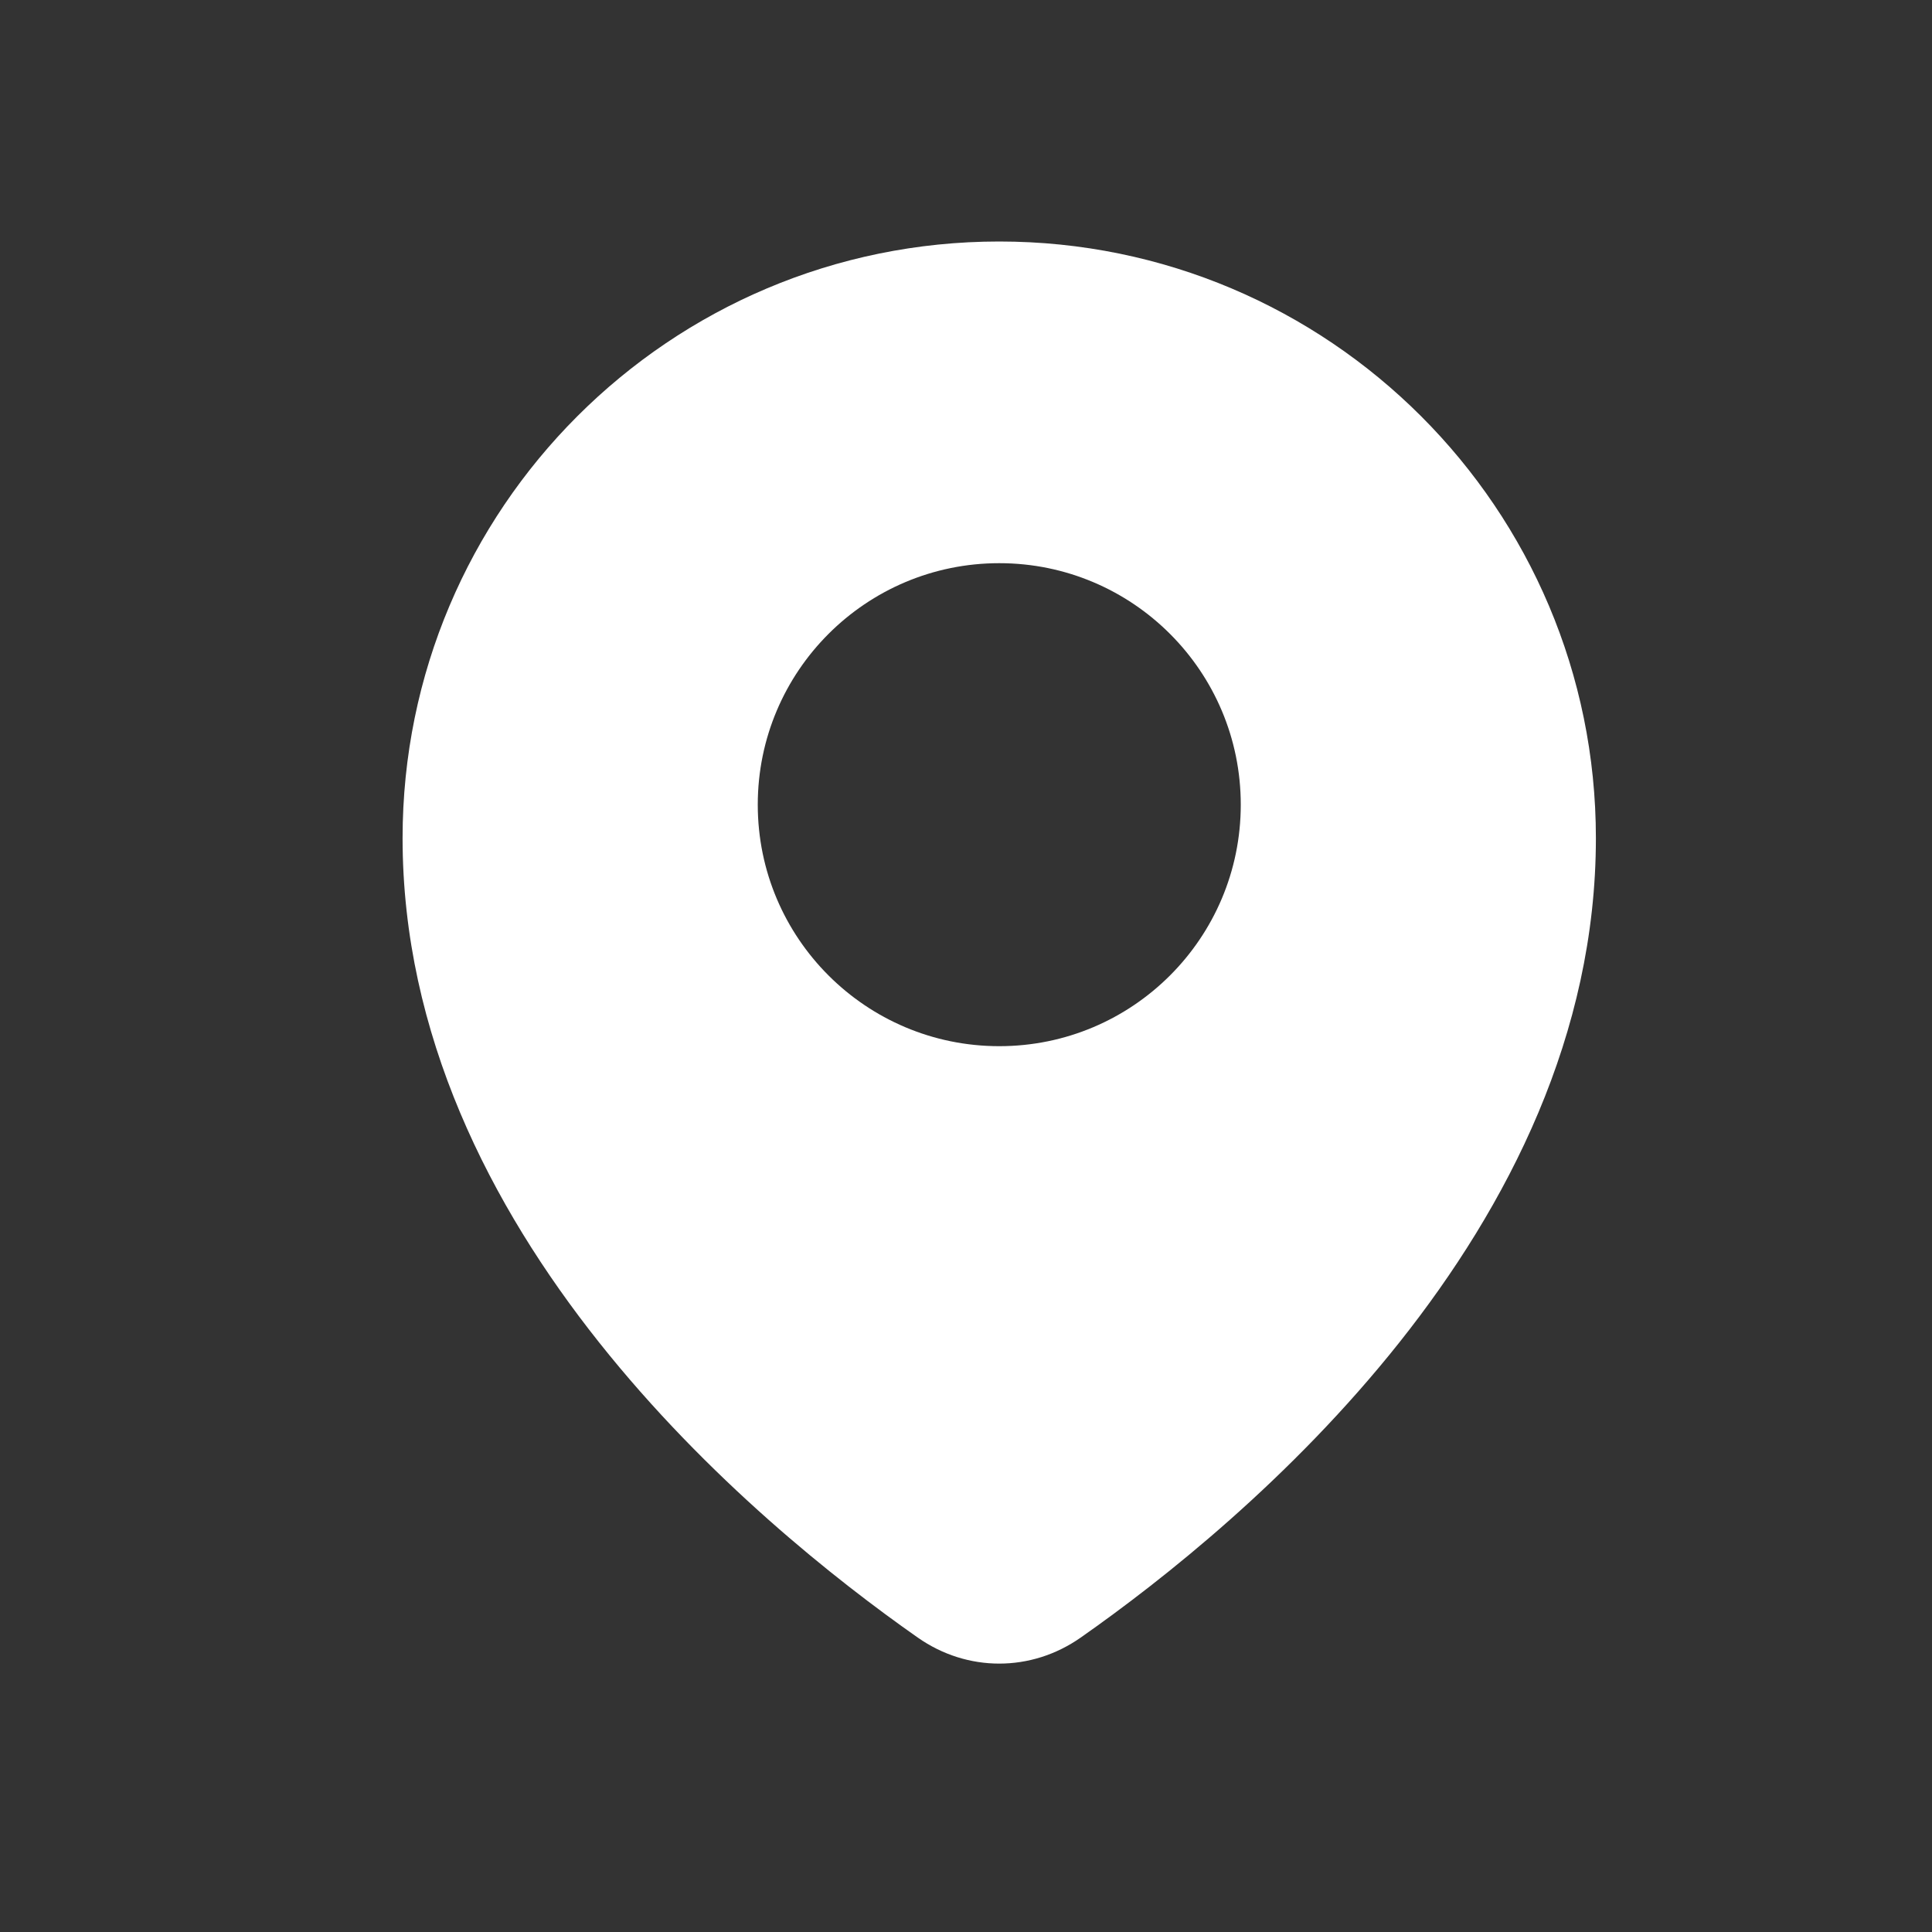 <svg width="32" height="32" viewBox="0 0 32 32" fill="none" xmlns="http://www.w3.org/2000/svg">
<rect x="0" y="0" width="32" height="32" fill="#333333" stroke="none"/>
<path fill-rule="evenodd" clip-rule="evenodd" d="M17.899 27.124C20.603 25.229 26.433 20.388 26.433 13.882C26.433 8.424 22.008 4 16.55 4C11.092 4 6.668 8.424 6.668 13.882C6.668 20.388 12.498 25.229 15.202 27.124C16.021 27.698 17.08 27.698 17.899 27.124ZM16.551 17.328C18.76 17.328 20.551 15.537 20.551 13.328C20.551 11.119 18.76 9.328 16.551 9.328C14.342 9.328 12.551 11.119 12.551 13.328C12.551 15.537 14.342 17.328 16.551 17.328Z" fill="white"/>
</svg>
